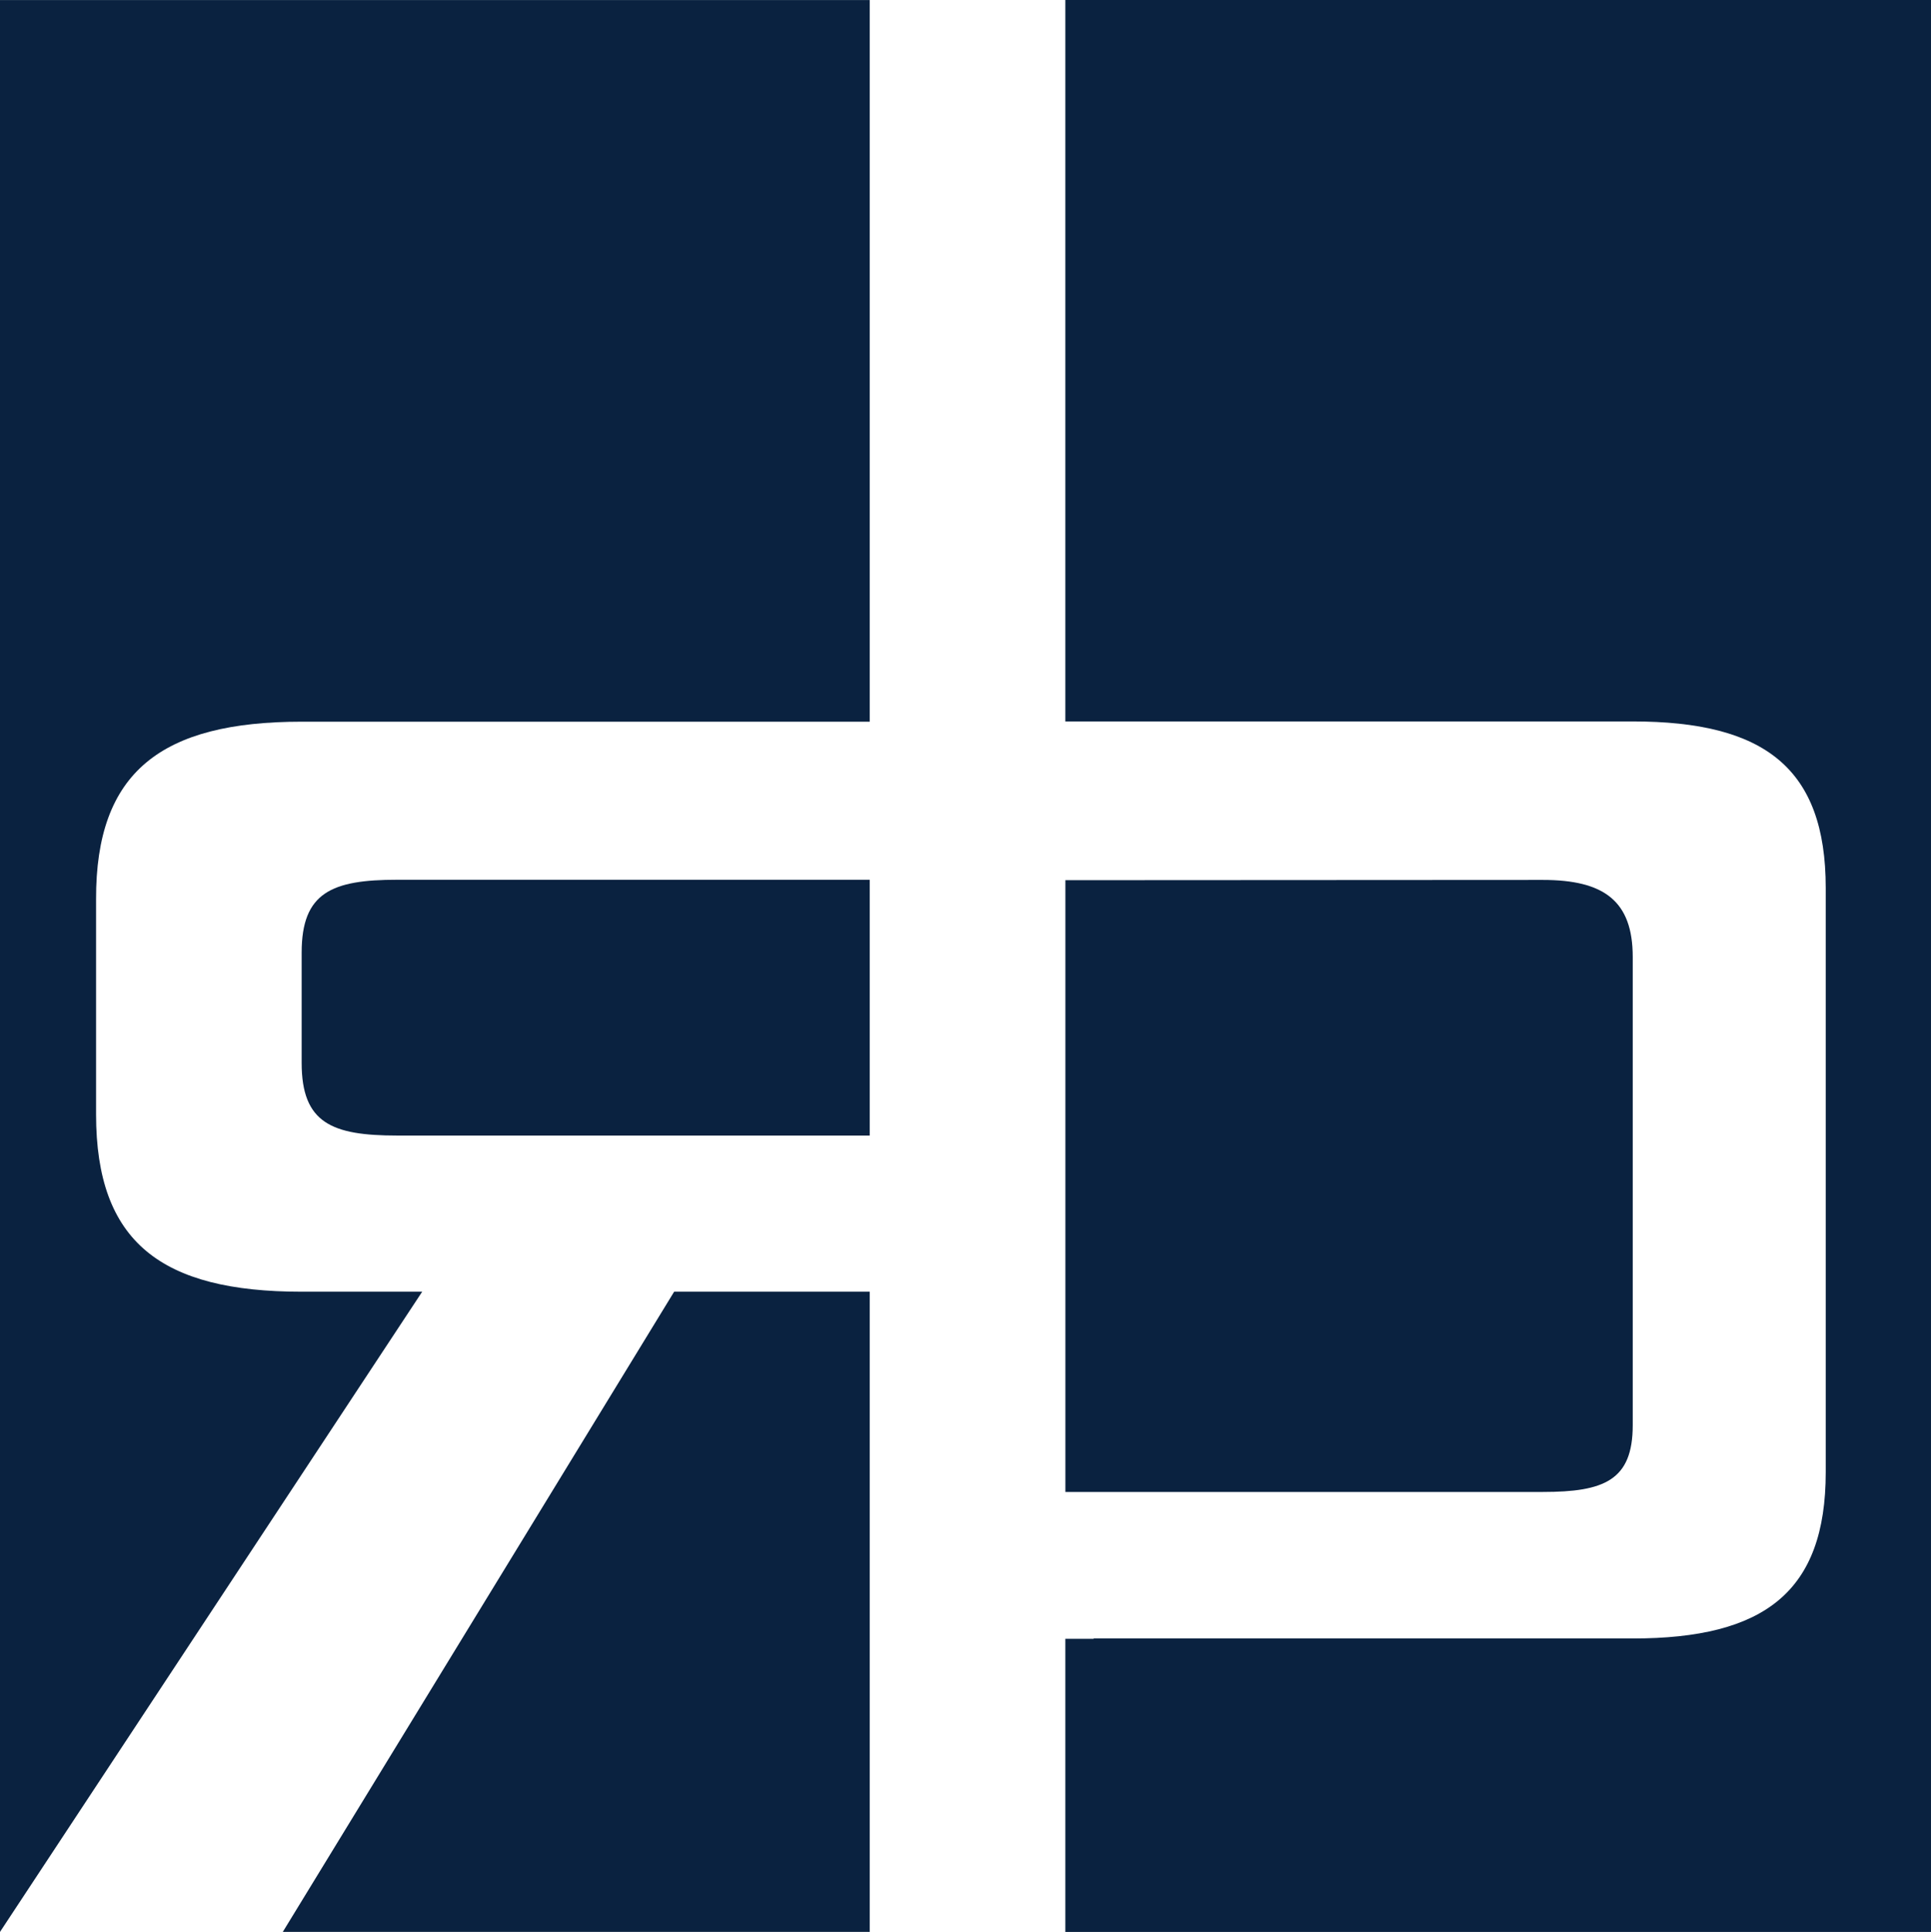 <?xml version="1.0" encoding="UTF-8"?> <svg xmlns="http://www.w3.org/2000/svg" viewBox="0 0 449.24 449.4"><defs><style>.d{fill:#0a2240;}</style></defs><g id="a"></g><g id="b"><g id="c"><g><polygon class="d" points="202.33 449.4 202.33 300.47 156.84 300.47 65.79 449.4 202.33 449.4"></polygon><path class="d" d="M202.33,204.65H92.38c-15.17,0-22.2,2.95-22.2,16.93v25.68c0,13.99,7.03,16.89,22.2,16.89h109.95v-59.5Z"></path><path class="d" d="M98.22,300.48h-28.03c-32.65,0-47.84-11.49-47.84-41.25v-50.01c-.1-29.71,15.19-41.34,47.84-41.34H202.33V.01H0V449.4l98.22-148.92Z"></path><path class="d" d="M247.85,0V167.82h132c30.6,0,44.9,10.81,44.9,38.73v135.91c0,27.86-14.29,38.68-44.9,38.68h-125.42v.08h-6.58v68.19h201.39V0H247.85Z"></path><path class="d" d="M379.85,331.53v-108.92c0-12.99-6.63-17.92-20.93-17.92l-111.06,.06v142.31h111.06c14.31,0,20.93-2.72,20.93-15.53"></path></g></g></g></svg> 